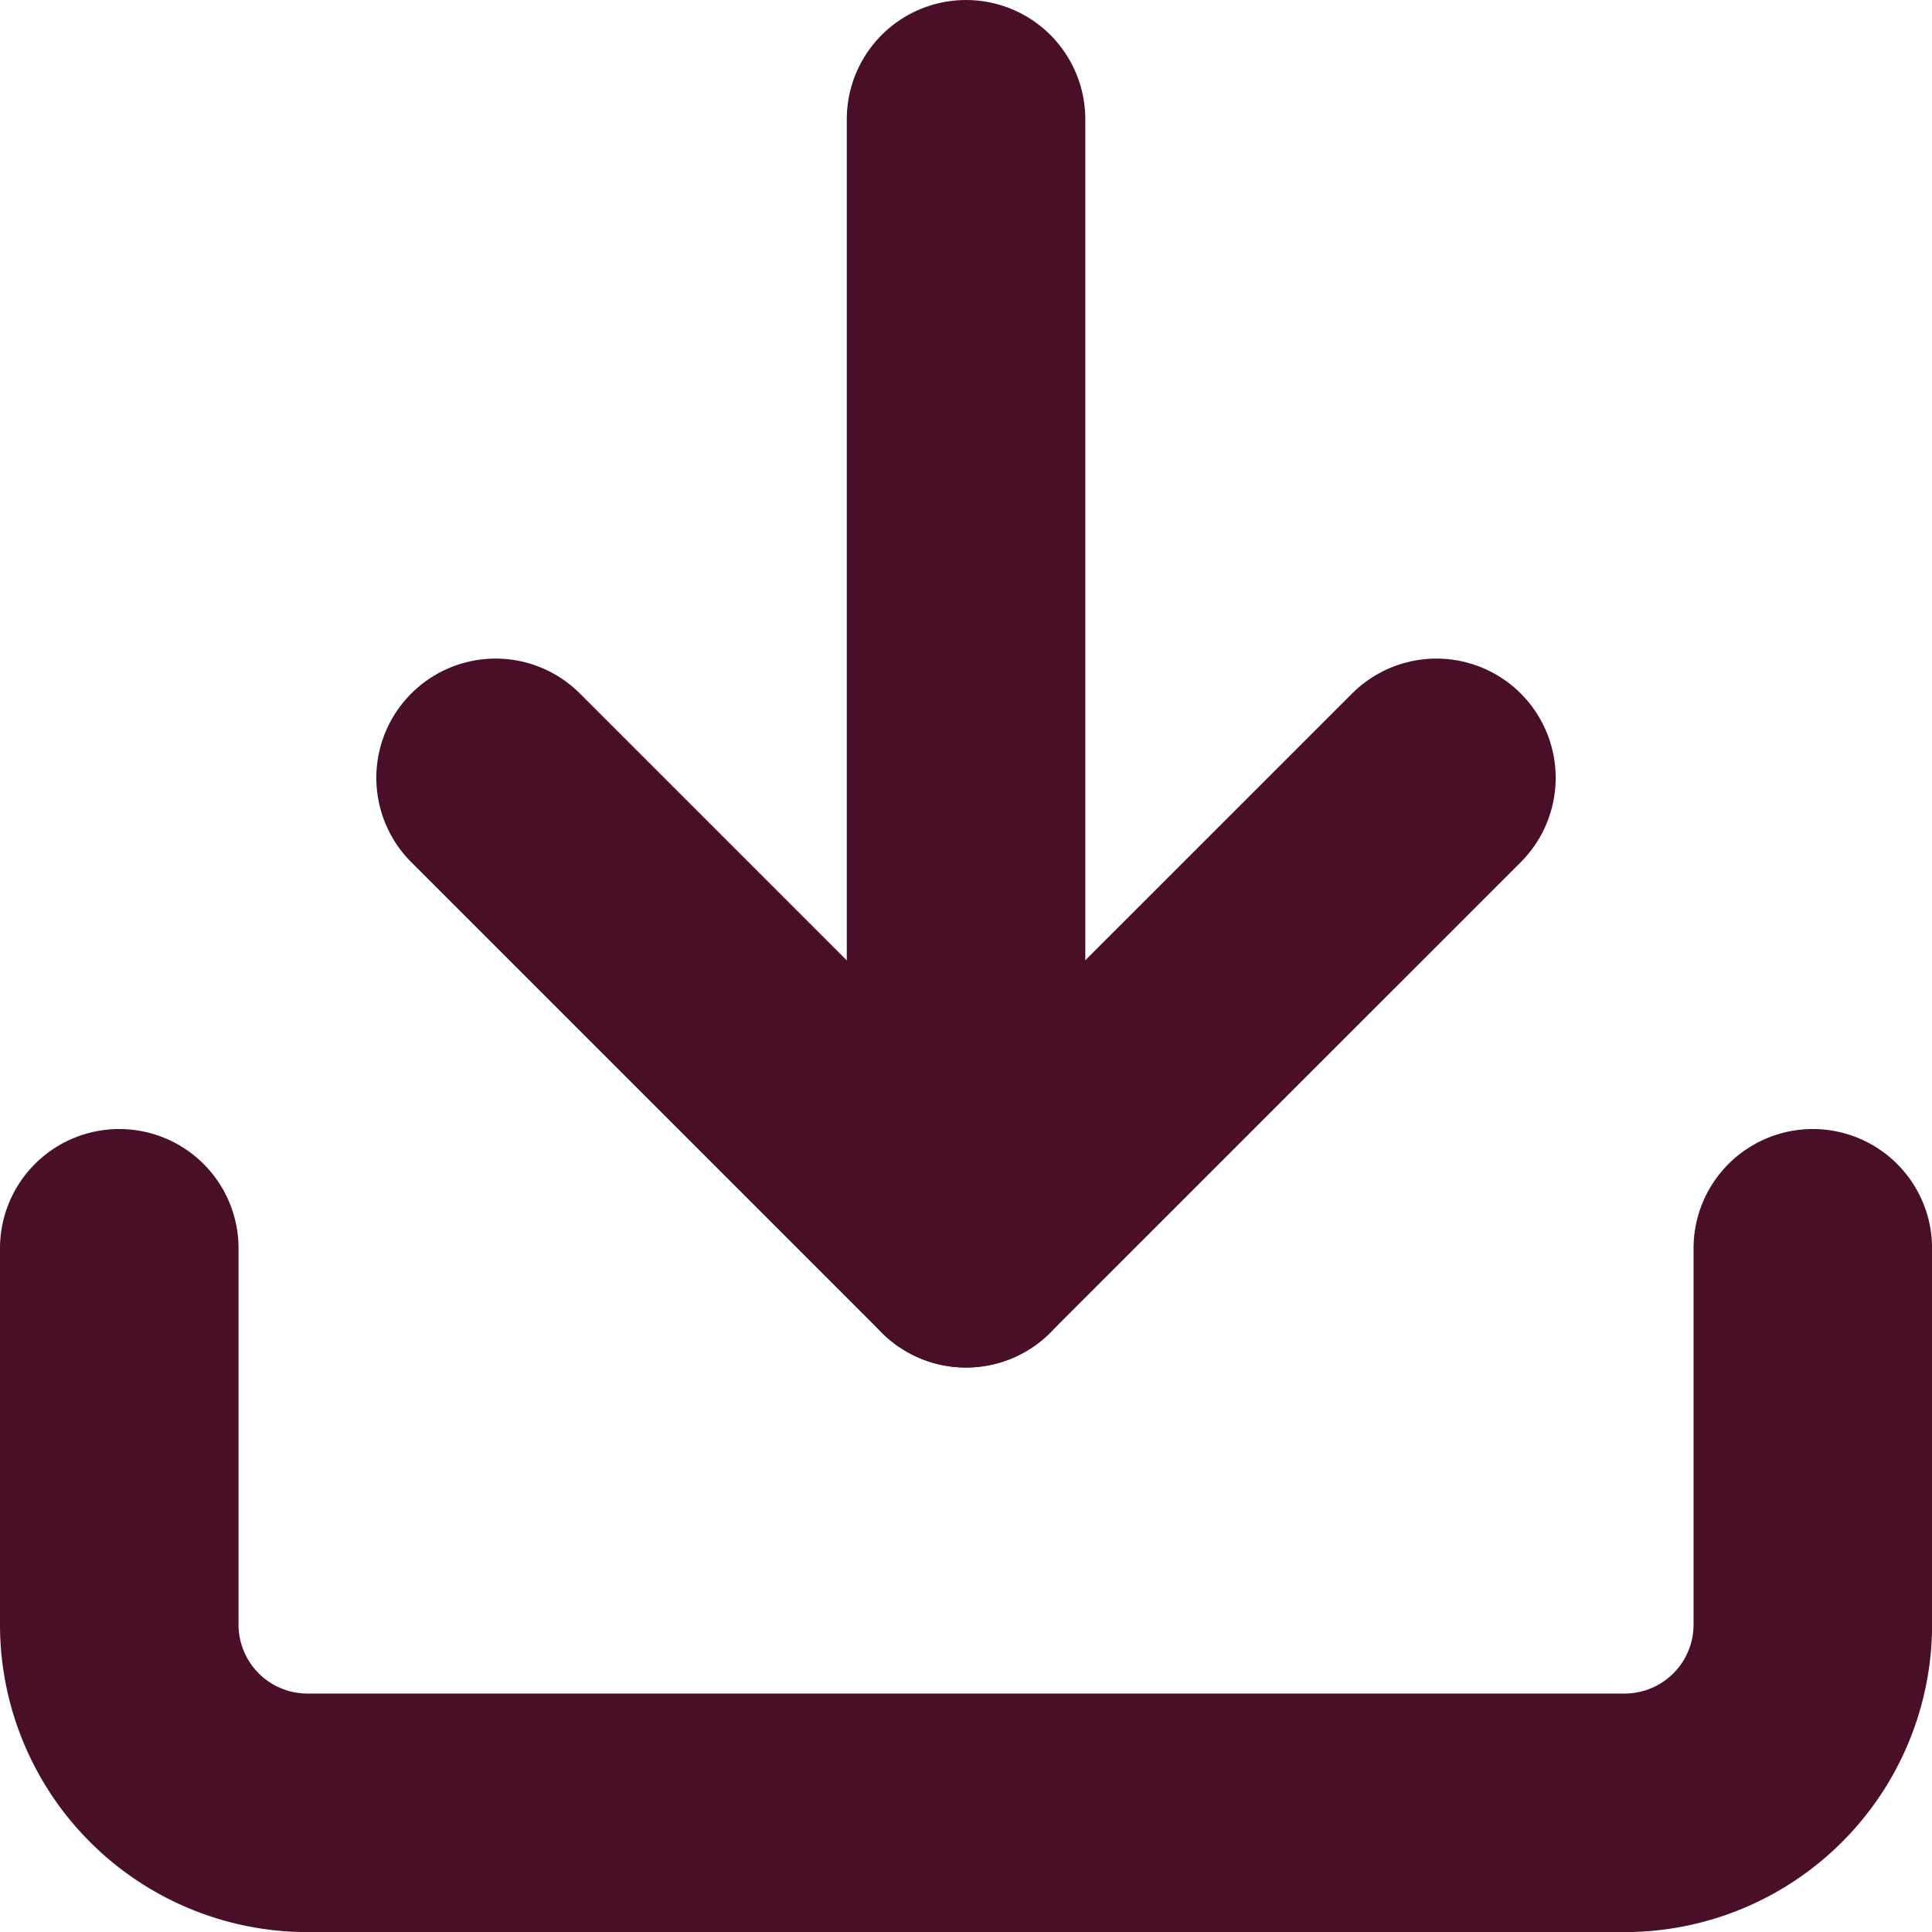 <svg xmlns="http://www.w3.org/2000/svg" width="24.299" height="24.299" viewBox="0 0 24.299 24.299">
  <g id="Icon_feather-download" data-name="Icon feather-download" transform="translate(-3 -3)">
    <path id="Tracé_44" data-name="Tracé 44" d="M25.8,22.5v4.733A2.367,2.367,0,0,1,23.433,29.6H6.867A2.367,2.367,0,0,1,4.5,27.233V22.5" transform="translate(0 -3.8)" fill="none" stroke="#490e28" stroke-linecap="round" stroke-linejoin="round" stroke-width="3"/>
    <path id="Tracé_45" data-name="Tracé 45" d="M10.5,15l5.916,5.916L22.333,15" transform="translate(-1.267 -2.217)" fill="none" stroke="#490e28" stroke-linecap="round" stroke-linejoin="round" stroke-width="3"/>
    <path id="Tracé_46" data-name="Tracé 46" d="M18,18.7V4.5" transform="translate(-2.85)" fill="none" stroke="#490e28" stroke-linecap="round" stroke-linejoin="round" stroke-width="3"/>
  </g>
</svg>
